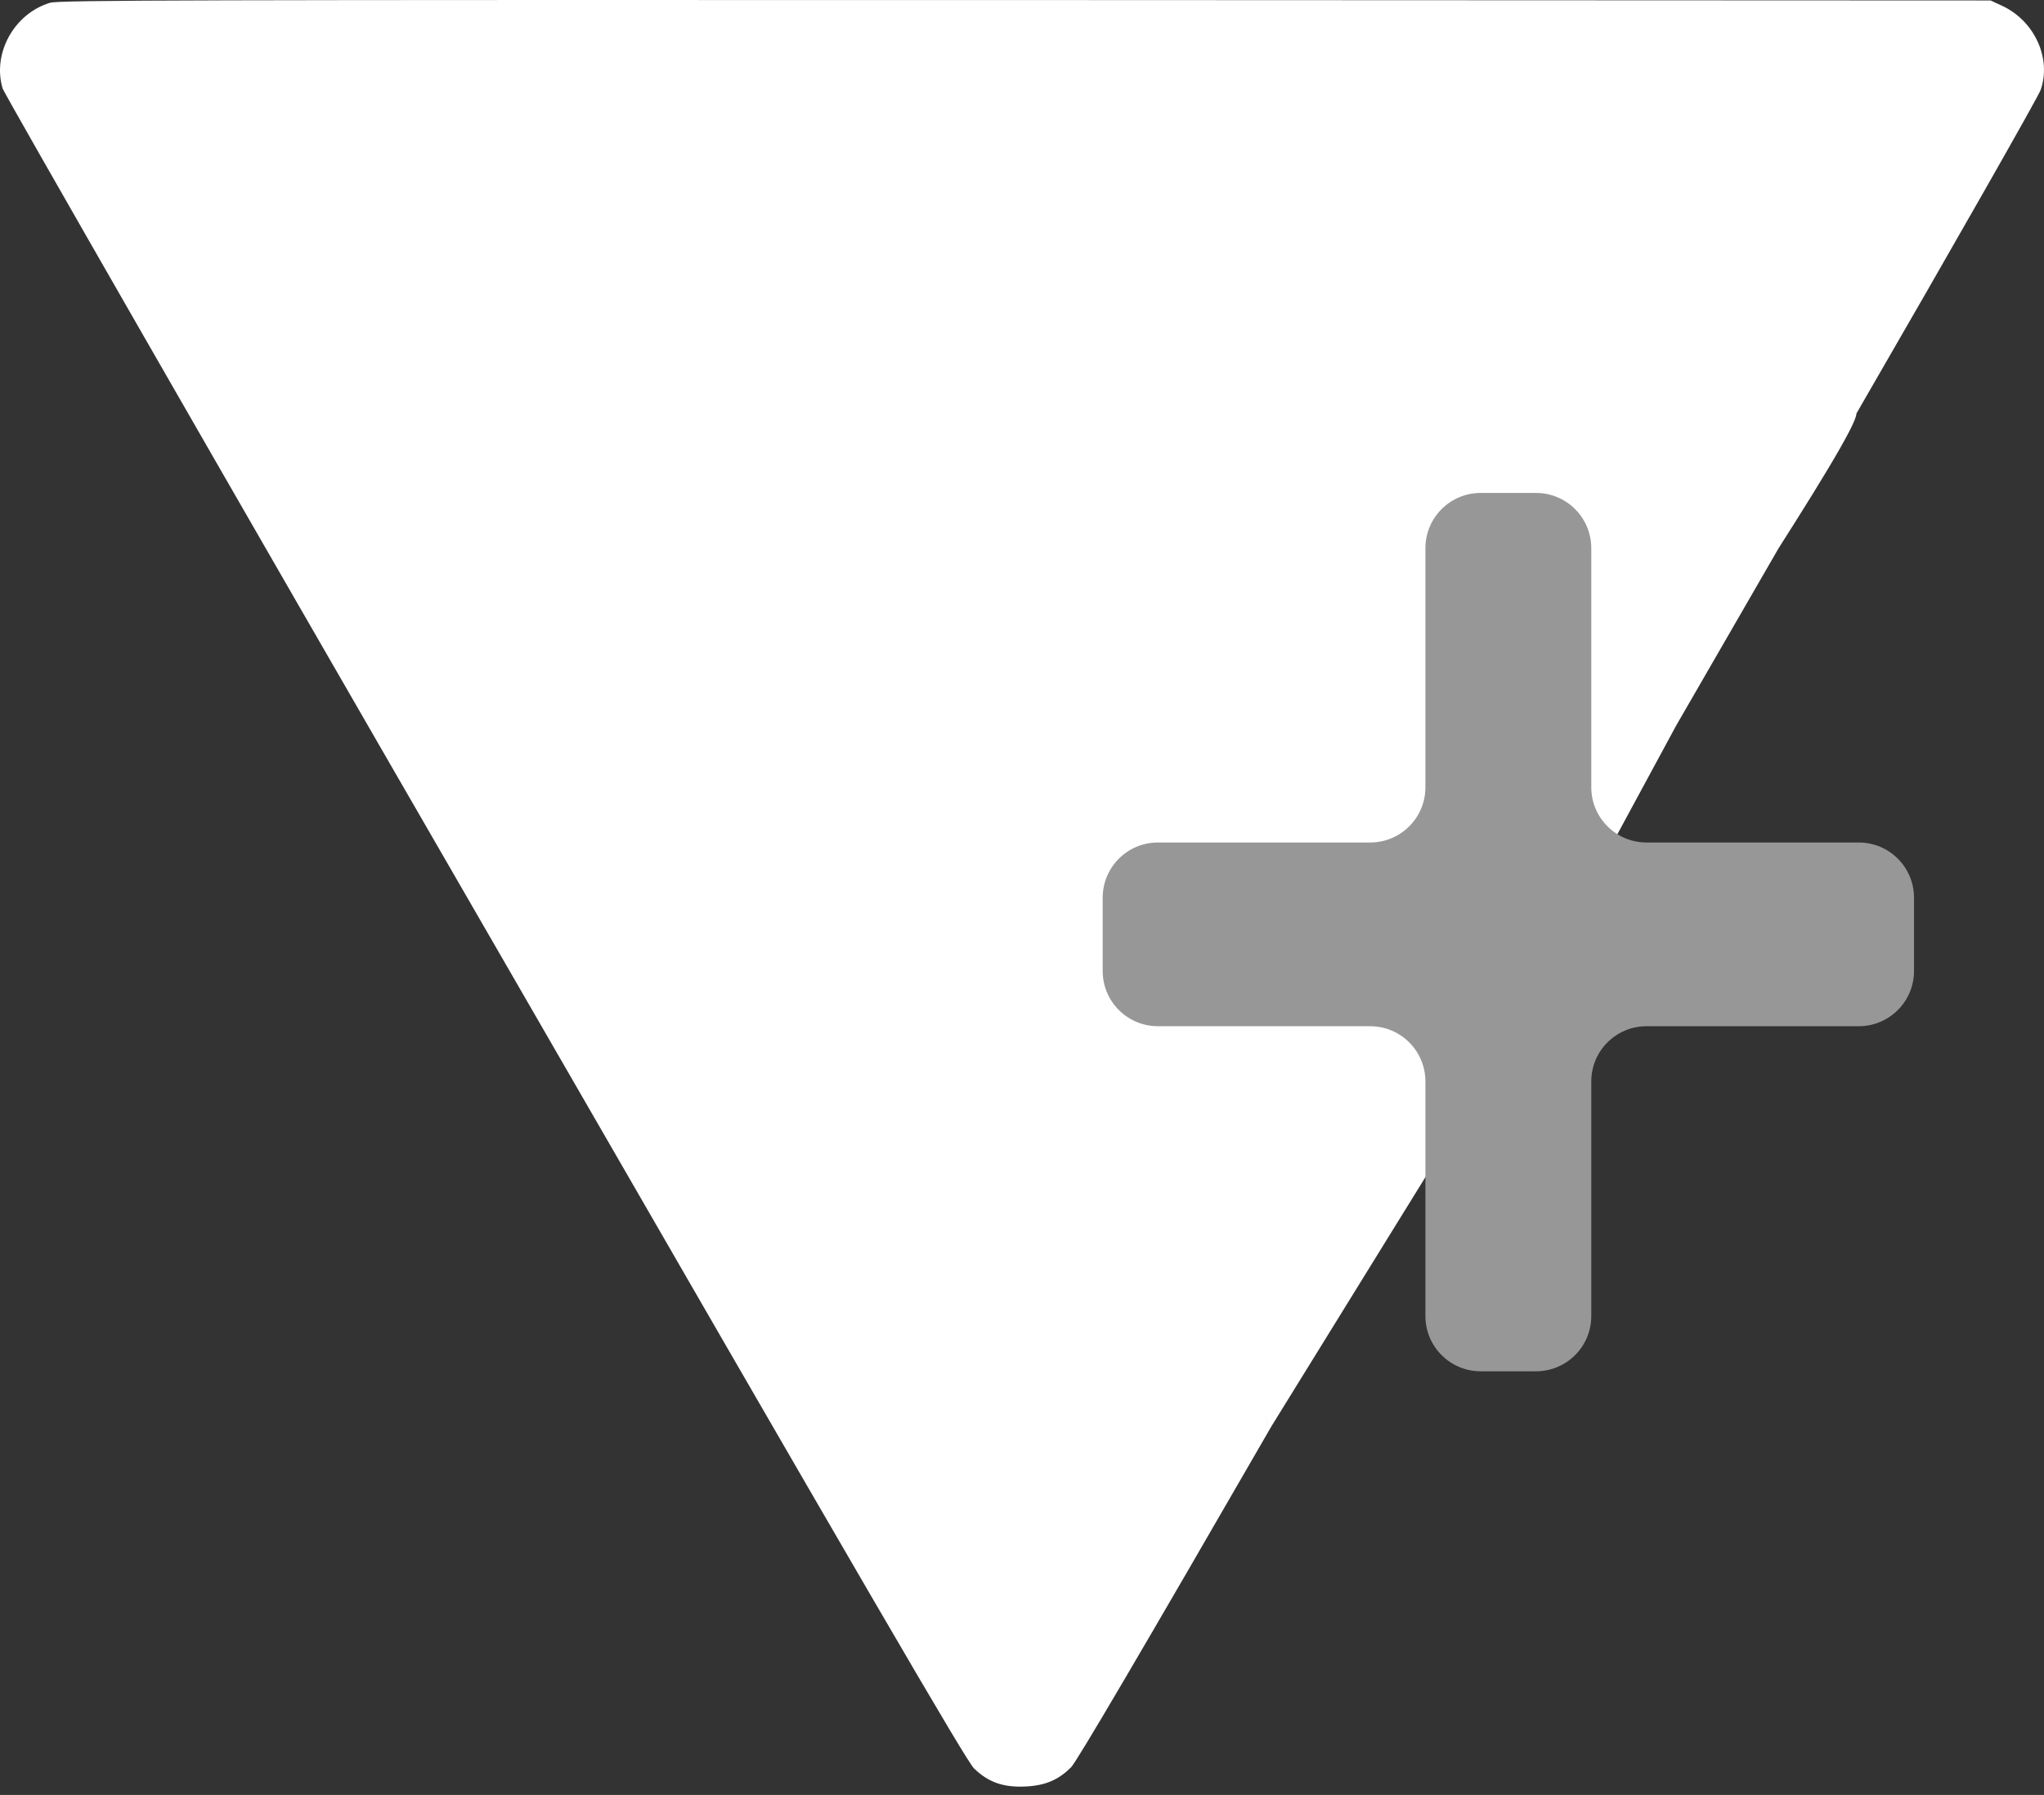 <svg width="74" height="65" viewBox="0 0 74 65" fill="none" xmlns="http://www.w3.org/2000/svg">
<rect x="0" y="0" width="74" height="65" fill="#333333" stroke="none"/>
<path d="M1.809 0.101C0.507 0.497 -0.285 1.936 0.096 3.208C0.157 3.399 8.008 17.091 17.558 33.616C31.562 57.894 34.974 63.75 35.263 64.039C35.773 64.534 36.314 64.732 37.114 64.694C37.837 64.663 38.317 64.458 38.781 63.993C38.987 63.78 41.325 59.805 46.031 51.649L53.479 39.594L55.406 35.411L57.643 31.538L58.453 30.397L60.683 26.275C61.071 26.45 28.716 3.487 53.479 39.594C54.865 39.571 49.557 22.503 55.406 35.411C52.459 41.245 60.47 26.671 60.683 26.275L67.209 14.974C67.209 14.974 43.408 50.332 46.031 51.649C43.408 50.332 67.209 16.588 67.209 14.974C64.151 -6.89 57.643 29.966 57.643 29.966L55.406 35.411L53.479 39.594L60.683 26.275L67.209 14.974C70.804 8.76 73.804 3.482 73.88 3.254C74.276 2.112 73.659 0.764 72.494 0.215L72.068 0.017L37.114 0.002C6.995 -0.005 2.114 0.002 1.809 0.101Z" fill="white"/>
<path d="M57.61 28.509V19.851C57.61 18.746 56.714 17.851 55.61 17.851H53.605C52.501 17.851 51.605 18.746 51.605 19.851V28.509C51.605 29.613 50.71 30.509 49.605 30.509H41.921C40.817 30.509 39.921 31.404 39.921 32.509V35.162C39.921 36.267 40.817 37.162 41.921 37.162H49.605C50.71 37.162 51.605 38.058 51.605 39.162V47.658C51.605 48.762 52.501 49.658 53.605 49.658H55.61C56.714 49.658 57.61 48.762 57.61 47.658V39.162C57.61 38.058 58.505 37.162 59.61 37.162H67.294C68.398 37.162 69.294 36.267 69.294 35.162V32.509C69.294 31.404 68.398 30.509 67.294 30.509H59.61C58.505 30.509 57.61 29.613 57.61 28.509Z" fill="#979797"/>
</svg>
